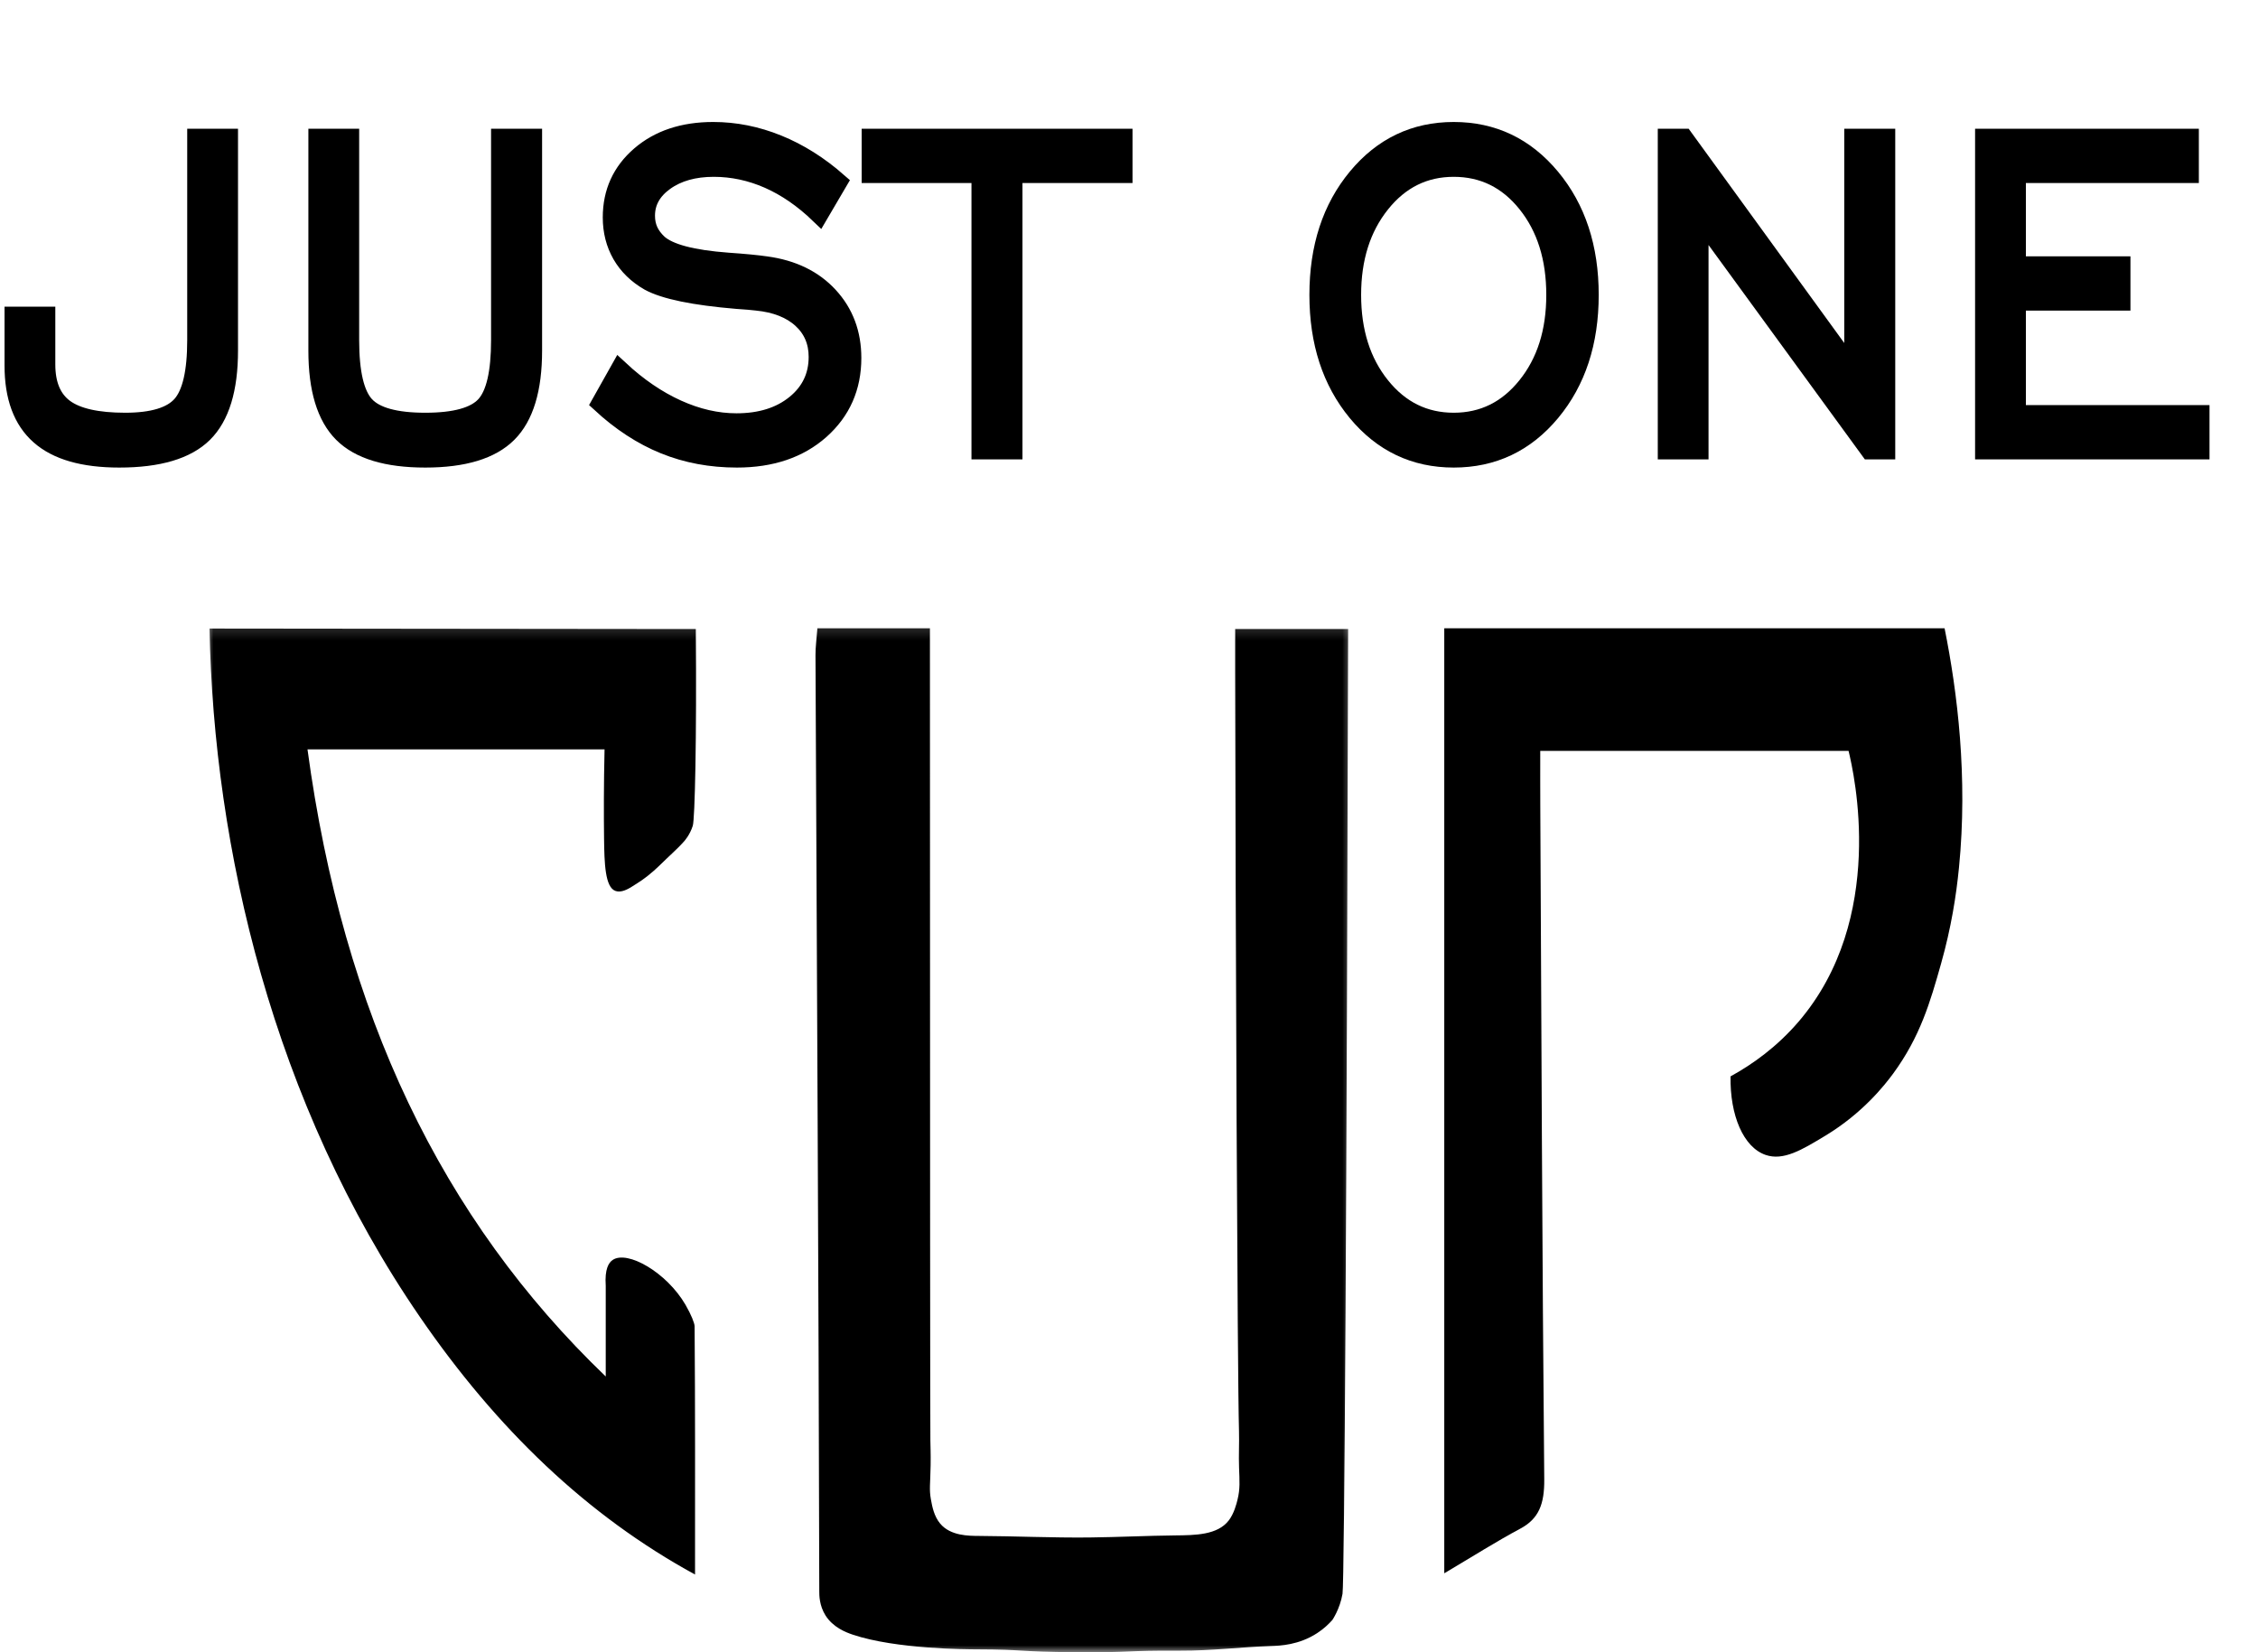 <svg width="164" height="120" viewBox="0 0 164 120" fill="none" xmlns="http://www.w3.org/2000/svg">
<mask id="mask0_101_4579" style="mask-type:luminance" maskUnits="userSpaceOnUse" x="14" y="45" width="85" height="75">
<path d="M14.993 45.174H98.43V119.999H14.993V45.174Z" fill="white"/>
</mask>
<g mask="url(#mask0_101_4579)">
<path d="M43.909 54.427C43.85 57.005 43.852 59.199 43.873 60.91C43.896 62.685 43.942 64.45 44.706 64.708C45.004 64.81 45.375 64.723 45.867 64.414C46.419 64.066 46.816 63.833 47.484 63.245C47.748 63.012 47.843 62.915 48.408 62.37C48.772 62.02 49.072 61.749 49.297 61.519C49.411 61.401 49.523 61.283 49.523 61.283C49.592 61.209 49.651 61.145 49.694 61.097C49.694 61.097 50.109 60.647 50.318 59.971C50.47 59.475 50.605 53.662 50.537 45.686C38.763 45.673 26.991 45.66 15.217 45.65C15.525 61.55 19.8 80.083 30.507 95.66C36.091 103.783 42.638 110.077 50.481 114.355C50.481 108.015 50.496 102.169 50.45 96.325C50.447 96.108 50.208 95.489 49.785 94.76C48.416 92.407 45.564 90.783 44.497 91.51C44.214 91.704 43.911 92.159 43.995 93.387V99.972C32.053 88.515 24.928 73.597 22.334 54.427H43.909ZM59.367 45.632C59.309 46.422 59.227 47 59.23 47.581C59.329 70.255 59.459 92.932 59.505 115.608C59.505 115.844 59.502 116.601 59.955 117.324C60.505 118.194 61.422 118.549 61.931 118.721C65.073 119.779 70.245 119.787 70.933 119.79C74.594 119.8 73.746 119.966 78.184 119.997C82.419 120.025 81.543 119.864 85.77 119.884C87.965 119.895 90.152 119.621 92.347 119.547C92.953 119.526 94.336 119.483 95.672 118.608C96.182 118.276 96.541 117.915 96.77 117.657C96.77 117.657 97.317 116.867 97.508 115.757C97.648 114.923 97.816 85.518 97.916 45.683H89.712C89.709 46.965 89.709 48.054 89.712 48.888C89.734 66.288 89.874 99.918 89.989 103.921C90.014 104.813 89.961 105.706 89.994 106.598C90.027 107.555 90.081 108.123 89.88 108.926C89.803 109.24 89.63 109.926 89.246 110.427C88.423 111.496 86.796 111.499 85.357 111.514C83.279 111.537 81.199 111.642 79.119 111.665C76.44 111.693 73.764 111.568 71.085 111.552C70.382 111.547 69.03 111.557 68.282 110.652C67.841 110.117 67.709 109.44 67.61 108.887C67.48 108.156 67.569 107.808 67.592 106.409C67.605 105.527 67.579 105.092 67.574 104.611C67.559 103.317 67.549 86.998 67.541 45.632" fill="black"/>
</g>
<path d="M104.898 45.63H141.236C142.17 50.271 142.934 56.453 142.282 63.012C142.081 65.053 141.717 67.375 140.986 69.969C140.194 72.782 139.464 75.293 137.5 77.976C136.894 78.799 135.298 80.838 132.589 82.477C130.878 83.513 129.528 84.328 128.232 83.878C126.625 83.323 125.642 81.006 125.691 78.175C127.318 77.285 129.065 76.022 130.618 74.219C137.065 66.71 134.654 56.146 134.262 54.535H111.869C111.869 55.89 111.864 57.217 111.872 58.544C111.953 74.846 112.009 91.147 112.16 107.448C112.175 109.238 111.768 110.302 110.421 111.023C108.684 111.951 107.001 113.02 104.898 114.266" fill="black"/>
<path d="M0.998 22.938H3.351V26.467C3.351 27.935 3.799 28.999 4.695 29.659C5.597 30.314 7.063 30.641 9.095 30.641C11.084 30.641 12.441 30.232 13.169 29.413C13.9 28.59 14.27 27.02 14.27 24.708V10.018H16.622V25.465C16.622 28.262 16.006 30.267 14.779 31.48C13.556 32.687 11.514 33.29 8.657 33.29C6.055 33.29 4.128 32.735 2.872 31.633C1.622 30.523 0.998 28.83 0.998 26.559V22.938Z" fill="black"/>
<path d="M25.412 10.018V24.708C25.412 27.061 25.782 28.641 26.523 29.444C27.261 30.242 28.715 30.641 30.882 30.641C33.046 30.641 34.498 30.242 35.231 29.444C35.962 28.641 36.331 27.061 36.331 24.708V10.018H38.704V25.465C38.704 28.262 38.096 30.267 36.881 31.48C35.664 32.687 33.665 33.29 30.882 33.29C28.096 33.29 26.097 32.687 24.883 31.48C23.666 30.267 23.06 28.262 23.06 25.465V10.018H25.412Z" fill="black"/>
<path d="M43.615 29.291L44.99 26.846C46.327 28.089 47.72 29.04 49.166 29.7C50.617 30.354 52.059 30.682 53.485 30.682C55.234 30.682 56.657 30.239 57.752 29.352C58.845 28.459 59.392 27.314 59.392 25.915C59.392 24.812 58.997 23.899 58.211 23.183C57.429 22.462 56.344 22.033 54.961 21.895C54.628 21.856 54.144 21.813 53.515 21.772C50.398 21.508 48.272 21.066 47.139 20.452C46.256 19.948 45.583 19.296 45.123 18.498C44.667 17.695 44.44 16.79 44.44 15.787C44.44 13.969 45.123 12.47 46.487 11.296C47.85 10.118 49.619 9.527 51.794 9.527C53.375 9.527 54.936 9.839 56.479 10.458C58.02 11.079 59.484 12 60.869 13.22L59.494 15.562C58.325 14.44 57.095 13.593 55.807 13.025C54.516 12.46 53.192 12.176 51.835 12.176C50.401 12.176 49.219 12.511 48.29 13.179C47.358 13.841 46.895 14.67 46.895 15.665C46.895 16.061 46.969 16.427 47.119 16.759C47.267 17.087 47.498 17.396 47.811 17.68C48.583 18.375 50.269 18.82 52.863 19.01C54.05 19.099 54.974 19.191 55.634 19.286C57.554 19.547 59.076 20.286 60.197 21.506C61.322 22.721 61.887 24.219 61.887 25.997C61.887 28.124 61.116 29.876 59.575 31.244C58.032 32.61 56.013 33.29 53.515 33.29C51.626 33.29 49.871 32.961 48.249 32.308C46.625 31.648 45.079 30.641 43.615 29.291Z" fill="black"/>
<path d="M71.211 32.697V12.626H63.236V10.018H81.579V12.626H73.584V32.697H71.211Z" fill="black"/>
<path d="M105.569 30.641C107.7 30.641 109.464 29.771 110.865 28.032C112.263 26.296 112.963 24.089 112.963 21.414C112.963 18.736 112.265 16.524 110.875 14.785C109.482 13.048 107.713 12.176 105.569 12.176C103.435 12.176 101.67 13.051 100.272 14.795C98.879 16.542 98.184 18.749 98.184 21.414C98.184 24.089 98.879 26.296 100.272 28.032C101.67 29.771 103.435 30.641 105.569 30.641ZM105.569 33.29C102.729 33.29 100.382 32.173 98.531 29.935C96.682 27.7 95.76 24.858 95.76 21.414C95.76 17.964 96.687 15.12 98.541 12.882C100.392 10.647 102.737 9.527 105.569 9.527C108.413 9.527 110.768 10.649 112.637 12.892C114.504 15.138 115.438 17.979 115.438 21.414C115.438 24.858 114.504 27.7 112.637 29.935C110.776 32.173 108.418 33.29 105.569 33.29Z" fill="black"/>
<path d="M121.063 32.697V10.018H122.306L134.609 26.968V10.018H136.982V32.697H135.781L123.416 15.746V32.697H121.063Z" fill="black"/>
<path d="M144.119 32.697V10.018H159.04V12.626H146.472V19.286H154.07V21.895H146.472V30.088H159.814V32.697H144.119Z" fill="black"/>
<path d="M0.996 26.554C0.996 28.827 1.622 30.52 2.88 31.628C4.133 32.74 6.06 33.292 8.663 33.292C11.514 33.292 13.554 32.686 14.781 31.474C16.006 30.262 16.62 28.259 16.62 25.467V10.017H14.264V24.705C14.264 27.022 13.9 28.589 13.175 29.41C12.446 30.231 11.087 30.643 9.093 30.643C7.063 30.643 5.599 30.313 4.7 29.658C3.802 29.001 3.351 27.94 3.351 26.472V22.94H0.996V26.554Z" stroke="black" stroke-width="1.333" stroke-miterlimit="10"/>
<path d="M23.064 10.017V25.467C23.064 28.259 23.673 30.262 24.888 31.474C26.102 32.686 28.101 33.292 30.887 33.292C33.67 33.292 35.669 32.686 36.883 31.474C38.098 30.262 38.706 28.259 38.706 25.467V10.017H36.333V24.707C36.333 27.063 35.967 28.641 35.233 29.441C34.5 30.241 33.051 30.643 30.887 30.643C28.72 30.643 27.266 30.241 26.527 29.441C25.789 28.641 25.42 27.063 25.42 24.707V10.017H23.064Z" stroke="black" stroke-width="1.333" stroke-miterlimit="10"/>
<path d="M48.255 32.308C49.874 32.965 51.631 33.292 53.521 33.292C56.021 33.292 58.038 32.607 59.581 31.239C61.121 29.868 61.893 28.124 61.893 26.001C61.893 24.219 61.33 22.72 60.207 21.503C59.084 20.283 57.562 19.544 55.637 19.283C54.982 19.188 54.061 19.099 52.869 19.017C50.279 18.825 48.594 18.38 47.815 17.682C47.506 17.393 47.277 17.086 47.127 16.756C46.979 16.429 46.906 16.063 46.906 15.667C46.906 14.667 47.369 13.836 48.296 13.171C49.225 12.508 50.407 12.176 51.838 12.176C53.2 12.176 54.529 12.46 55.818 13.027C57.106 13.595 58.333 14.442 59.502 15.565L60.877 13.222C59.492 12.005 58.028 11.084 56.487 10.46C54.947 9.836 53.386 9.526 51.802 9.526C49.625 9.526 47.855 10.115 46.493 11.291C45.128 12.47 44.446 13.969 44.446 15.79C44.446 16.79 44.675 17.69 45.133 18.493C45.594 19.293 46.264 19.948 47.145 20.454C48.281 21.071 50.407 21.508 53.521 21.769C54.152 21.81 54.633 21.851 54.967 21.892C56.352 22.03 57.437 22.457 58.224 23.175C59.008 23.894 59.4 24.81 59.4 25.919C59.4 27.316 58.853 28.459 57.758 29.349C56.663 30.239 55.239 30.684 53.488 30.684C52.067 30.684 50.631 30.354 49.182 29.697C47.733 29.04 46.338 28.088 44.998 26.843L43.623 29.288C45.09 30.643 46.633 31.651 48.255 32.308Z" stroke="black" stroke-width="1.333" stroke-miterlimit="10"/>
<path d="M73.596 32.697V12.626H81.589V10.017H63.25V12.626H71.225V32.697H73.596Z" stroke="black" stroke-width="1.333" stroke-miterlimit="10"/>
<path d="M100.291 28.035C98.893 26.295 98.193 24.091 98.193 21.418C98.193 18.748 98.893 16.541 100.291 14.795C101.687 13.048 103.451 12.176 105.585 12.176C107.726 12.176 109.494 13.045 110.886 14.784C112.279 16.523 112.974 18.736 112.974 21.418C112.974 24.091 112.277 26.295 110.876 28.035C109.481 29.773 107.716 30.643 105.585 30.643C103.451 30.643 101.687 29.773 100.291 28.035ZM112.656 29.935C114.517 27.694 115.449 24.858 115.449 21.418C115.449 17.981 114.515 15.14 112.649 12.895C110.78 10.649 108.427 9.526 105.585 9.526C102.754 9.526 100.411 10.644 98.555 12.884C96.698 15.125 95.769 17.968 95.769 21.418C95.769 24.858 96.696 27.694 98.544 29.935C100.396 32.172 102.743 33.292 105.585 33.292C108.437 33.292 110.795 32.172 112.656 29.935Z" stroke="black" stroke-width="1.333" stroke-miterlimit="10"/>
<path d="M123.425 32.697V15.749L135.784 32.697H136.986V10.017H134.616V26.965L122.309 10.017H121.072V32.697H123.425Z" stroke="black" stroke-width="1.333" stroke-miterlimit="10"/>
<path d="M159.811 32.697V30.088H146.474V21.892H154.069V19.283H146.474V12.626H159.037V10.017H144.118V32.697H159.811Z" stroke="black" stroke-width="1.333" stroke-miterlimit="10"/>
</svg>
